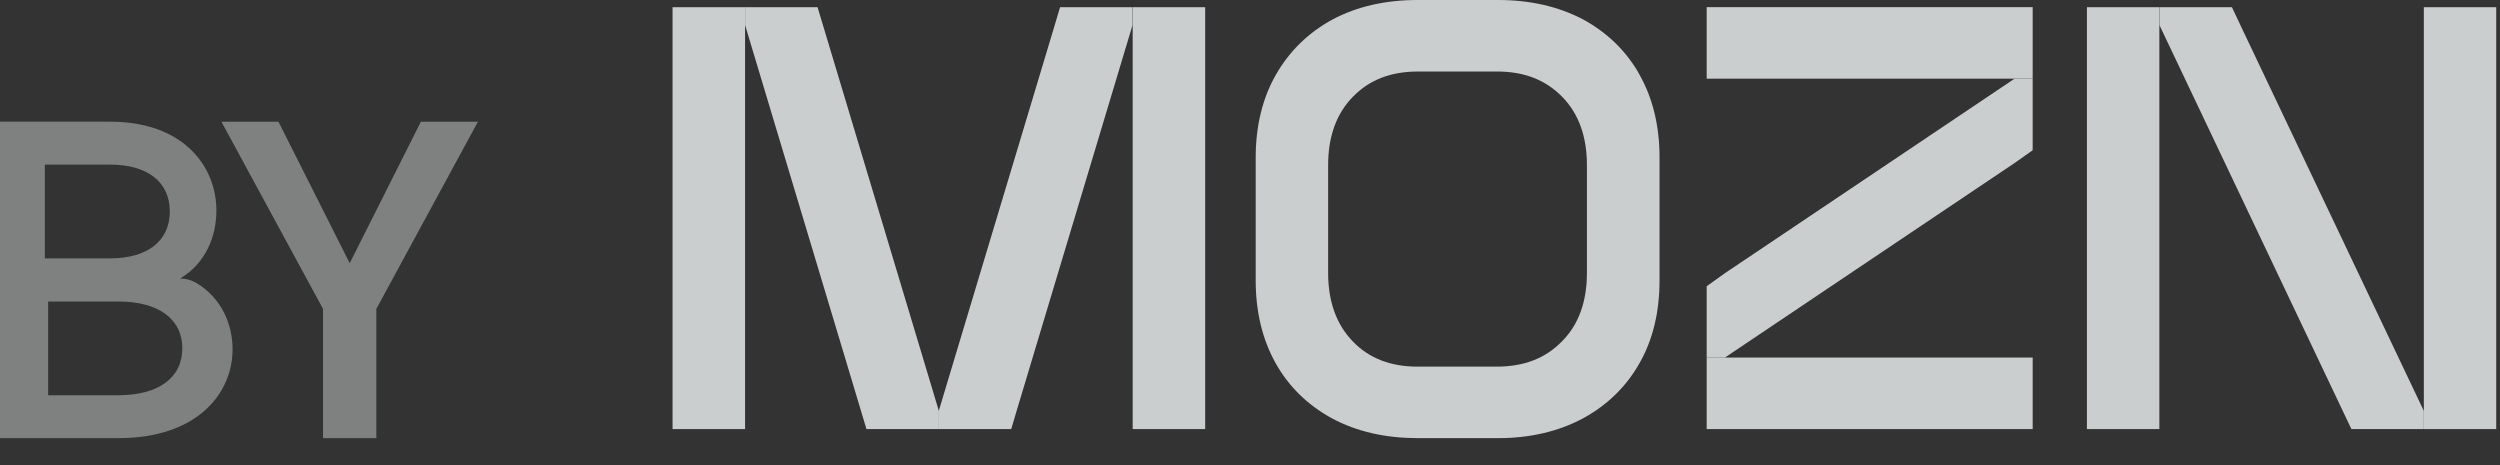 <svg width="43" height="8" viewBox="0 0 43 8" fill="none" xmlns="http://www.w3.org/2000/svg">
<rect x="0" y="0" width="43" height="8" fill="#333333" stroke="none"/>
<g opacity="0.8">
<g opacity="0.5">
<path d="M8.22 2.094L6.473 5.313V7.536H5.556V5.313L3.809 2.094H4.79L6.015 4.527L7.239 2.094H8.22Z" fill="#F0F5F5"/>
<path d="M3.377 4.867C3.293 4.817 3.197 4.791 3.098 4.79C3.547 4.525 3.722 4.052 3.722 3.622C3.722 2.863 3.157 2.093 1.895 2.093H0V7.536H2.036C3.393 7.536 4 6.767 4 6.007C4 5.592 3.823 5.136 3.378 4.867H3.377ZM0.771 2.831H1.896C2.538 2.831 2.921 3.132 2.921 3.637C2.921 4.143 2.538 4.444 1.896 4.444H0.771V2.831ZM2.036 6.798H0.828V5.186H2.036C2.726 5.186 3.136 5.486 3.136 5.992C3.136 6.498 2.726 6.798 2.036 6.798Z" fill="#F0F5F5"/>
</g>
<path d="M24.372 7.535C23.826 7.535 23.337 7.423 22.918 7.2C22.495 6.971 22.167 6.65 21.943 6.25C21.714 5.843 21.598 5.364 21.598 4.825V2.708C21.598 2.169 21.714 1.69 21.945 1.286C22.178 0.878 22.508 0.557 22.925 0.332C23.34 0.112 23.831 0 24.383 0H25.77C26.316 0 26.806 0.112 27.227 0.333C27.624 0.548 27.939 0.847 28.164 1.22L28.199 1.284C28.428 1.688 28.544 2.167 28.544 2.709V4.825C28.544 5.369 28.428 5.848 28.199 6.247C27.972 6.651 27.642 6.972 27.218 7.201C26.798 7.423 26.311 7.536 25.77 7.536H24.372L24.372 7.535ZM24.391 1.23C23.924 1.23 23.558 1.371 23.274 1.66C22.989 1.948 22.844 2.344 22.844 2.838V4.695C22.844 5.188 22.987 5.584 23.27 5.874C23.545 6.161 23.918 6.306 24.377 6.306H25.744C26.213 6.306 26.58 6.164 26.865 5.872L26.868 5.869C27.151 5.586 27.295 5.19 27.295 4.696V2.839C27.295 2.345 27.151 1.949 26.866 1.661C26.579 1.371 26.214 1.23 25.748 1.23H24.391Z" fill="#F0F5F5"/>
<path d="M34.962 7.38V6.15H29.355V7.38H34.962Z" fill="#F0F5F5"/>
<path d="M34.962 1.353V0.123H29.355V1.353H34.962Z" fill="#F0F5F5"/>
<path d="M41.69 7.07V7.38H40.444L40.302 7.081L37.143 0.433V0.124H38.389L38.535 0.432V0.433L41.691 7.07L41.69 7.07Z" fill="#F0F5F5"/>
<path d="M37.141 0.124H35.895V7.38H37.141V0.124Z" fill="#F0F5F5"/>
<path d="M42.935 0.124H41.69V7.38H42.935V0.124Z" fill="#F0F5F5"/>
<path d="M34.962 1.354V2.584L34.649 2.805L29.667 6.151H29.355V4.923L29.667 4.7L34.649 1.354H34.962V1.354Z" fill="#F0F5F5"/>
<path d="M16.149 7.1V7.38H14.903L14.81 7.07L12.816 0.433V0.124H14.062L14.155 0.433L16.149 7.07V7.1Z" fill="#F0F5F5"/>
<path d="M16.146 7.1V7.38H17.393L17.485 7.07L19.479 0.433V0.124H18.233L18.141 0.433L16.146 7.07V7.1Z" fill="#F0F5F5"/>
<path d="M20.729 0.124H19.482V7.38H20.729V0.124Z" fill="#F0F5F5"/>
<path d="M12.815 0.124H11.568V7.38H12.815V0.124Z" fill="#F0F5F5"/>
</g>
</svg>

